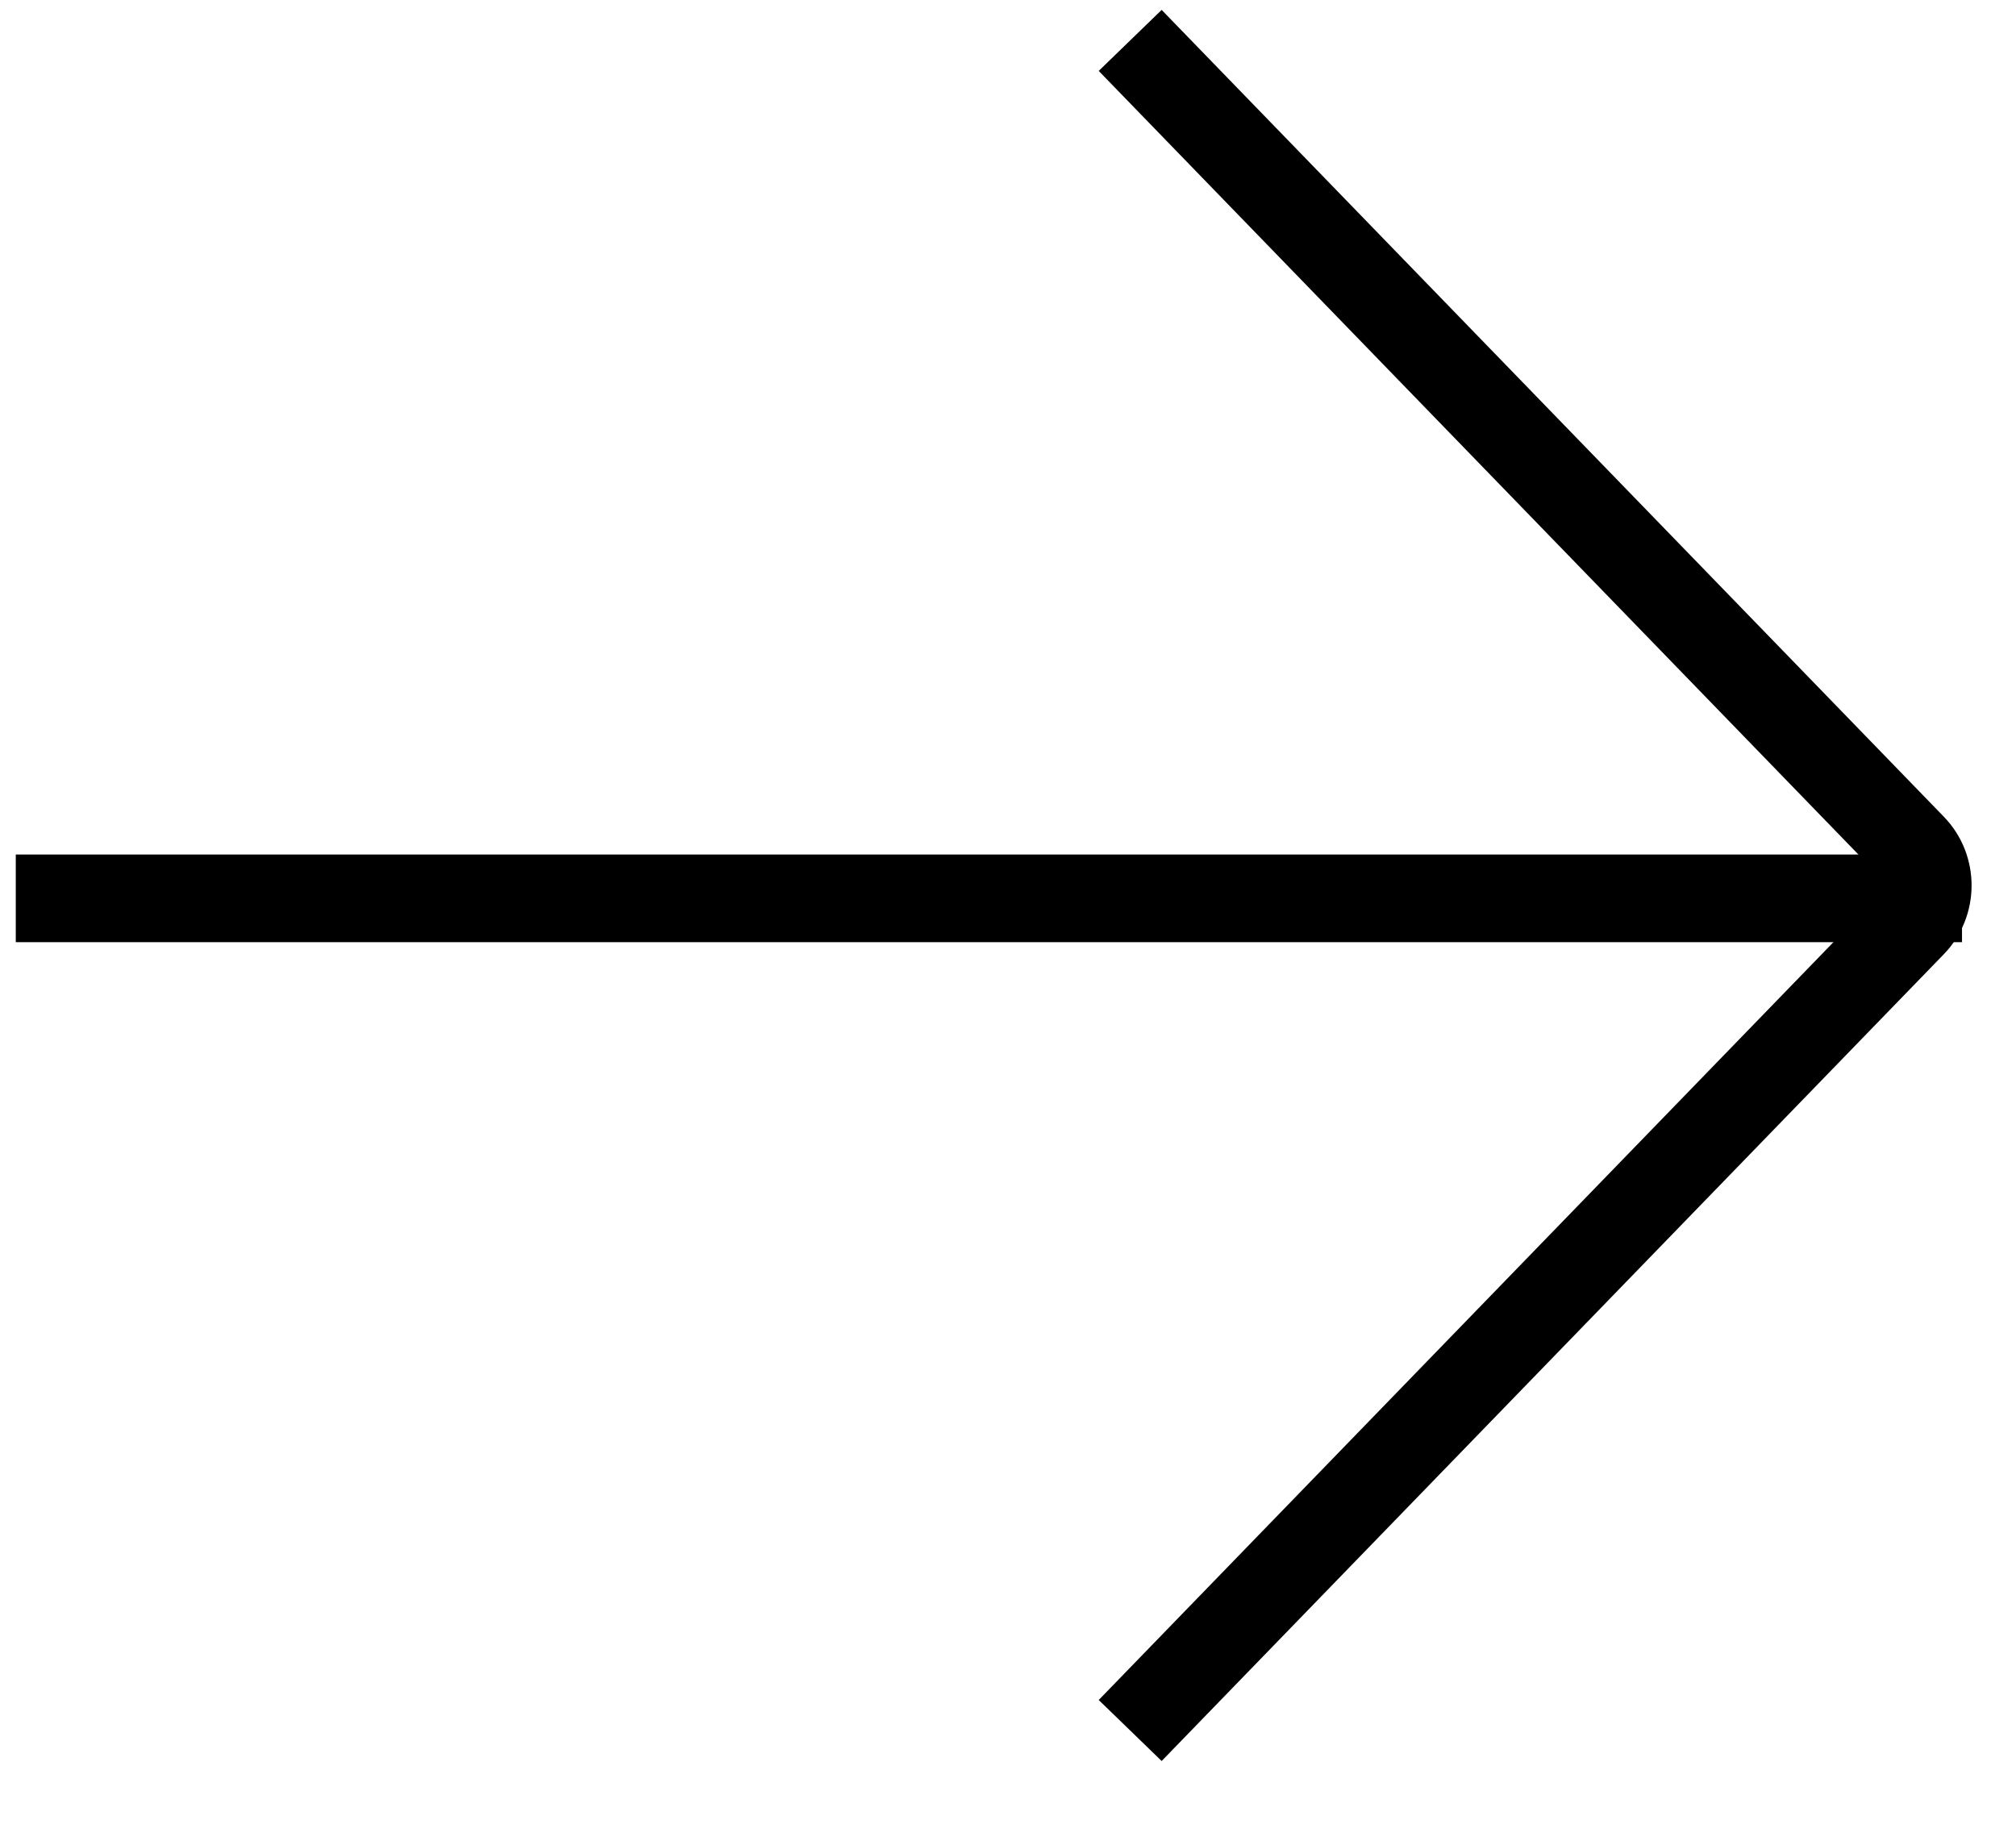 <svg xmlns="http://www.w3.org/2000/svg" width="23" height="21" viewBox="0 0 23 21" fill="none"><path d="M22.384 10.249L0.18 10.249" stroke="black" stroke-miterlimit="10"></path><path d="M13.242 0.82L21.817 9.665C22.052 9.906 22.052 10.298 21.817 10.539L13.242 19.384" stroke="black" stroke-linecap="square"></path></svg>